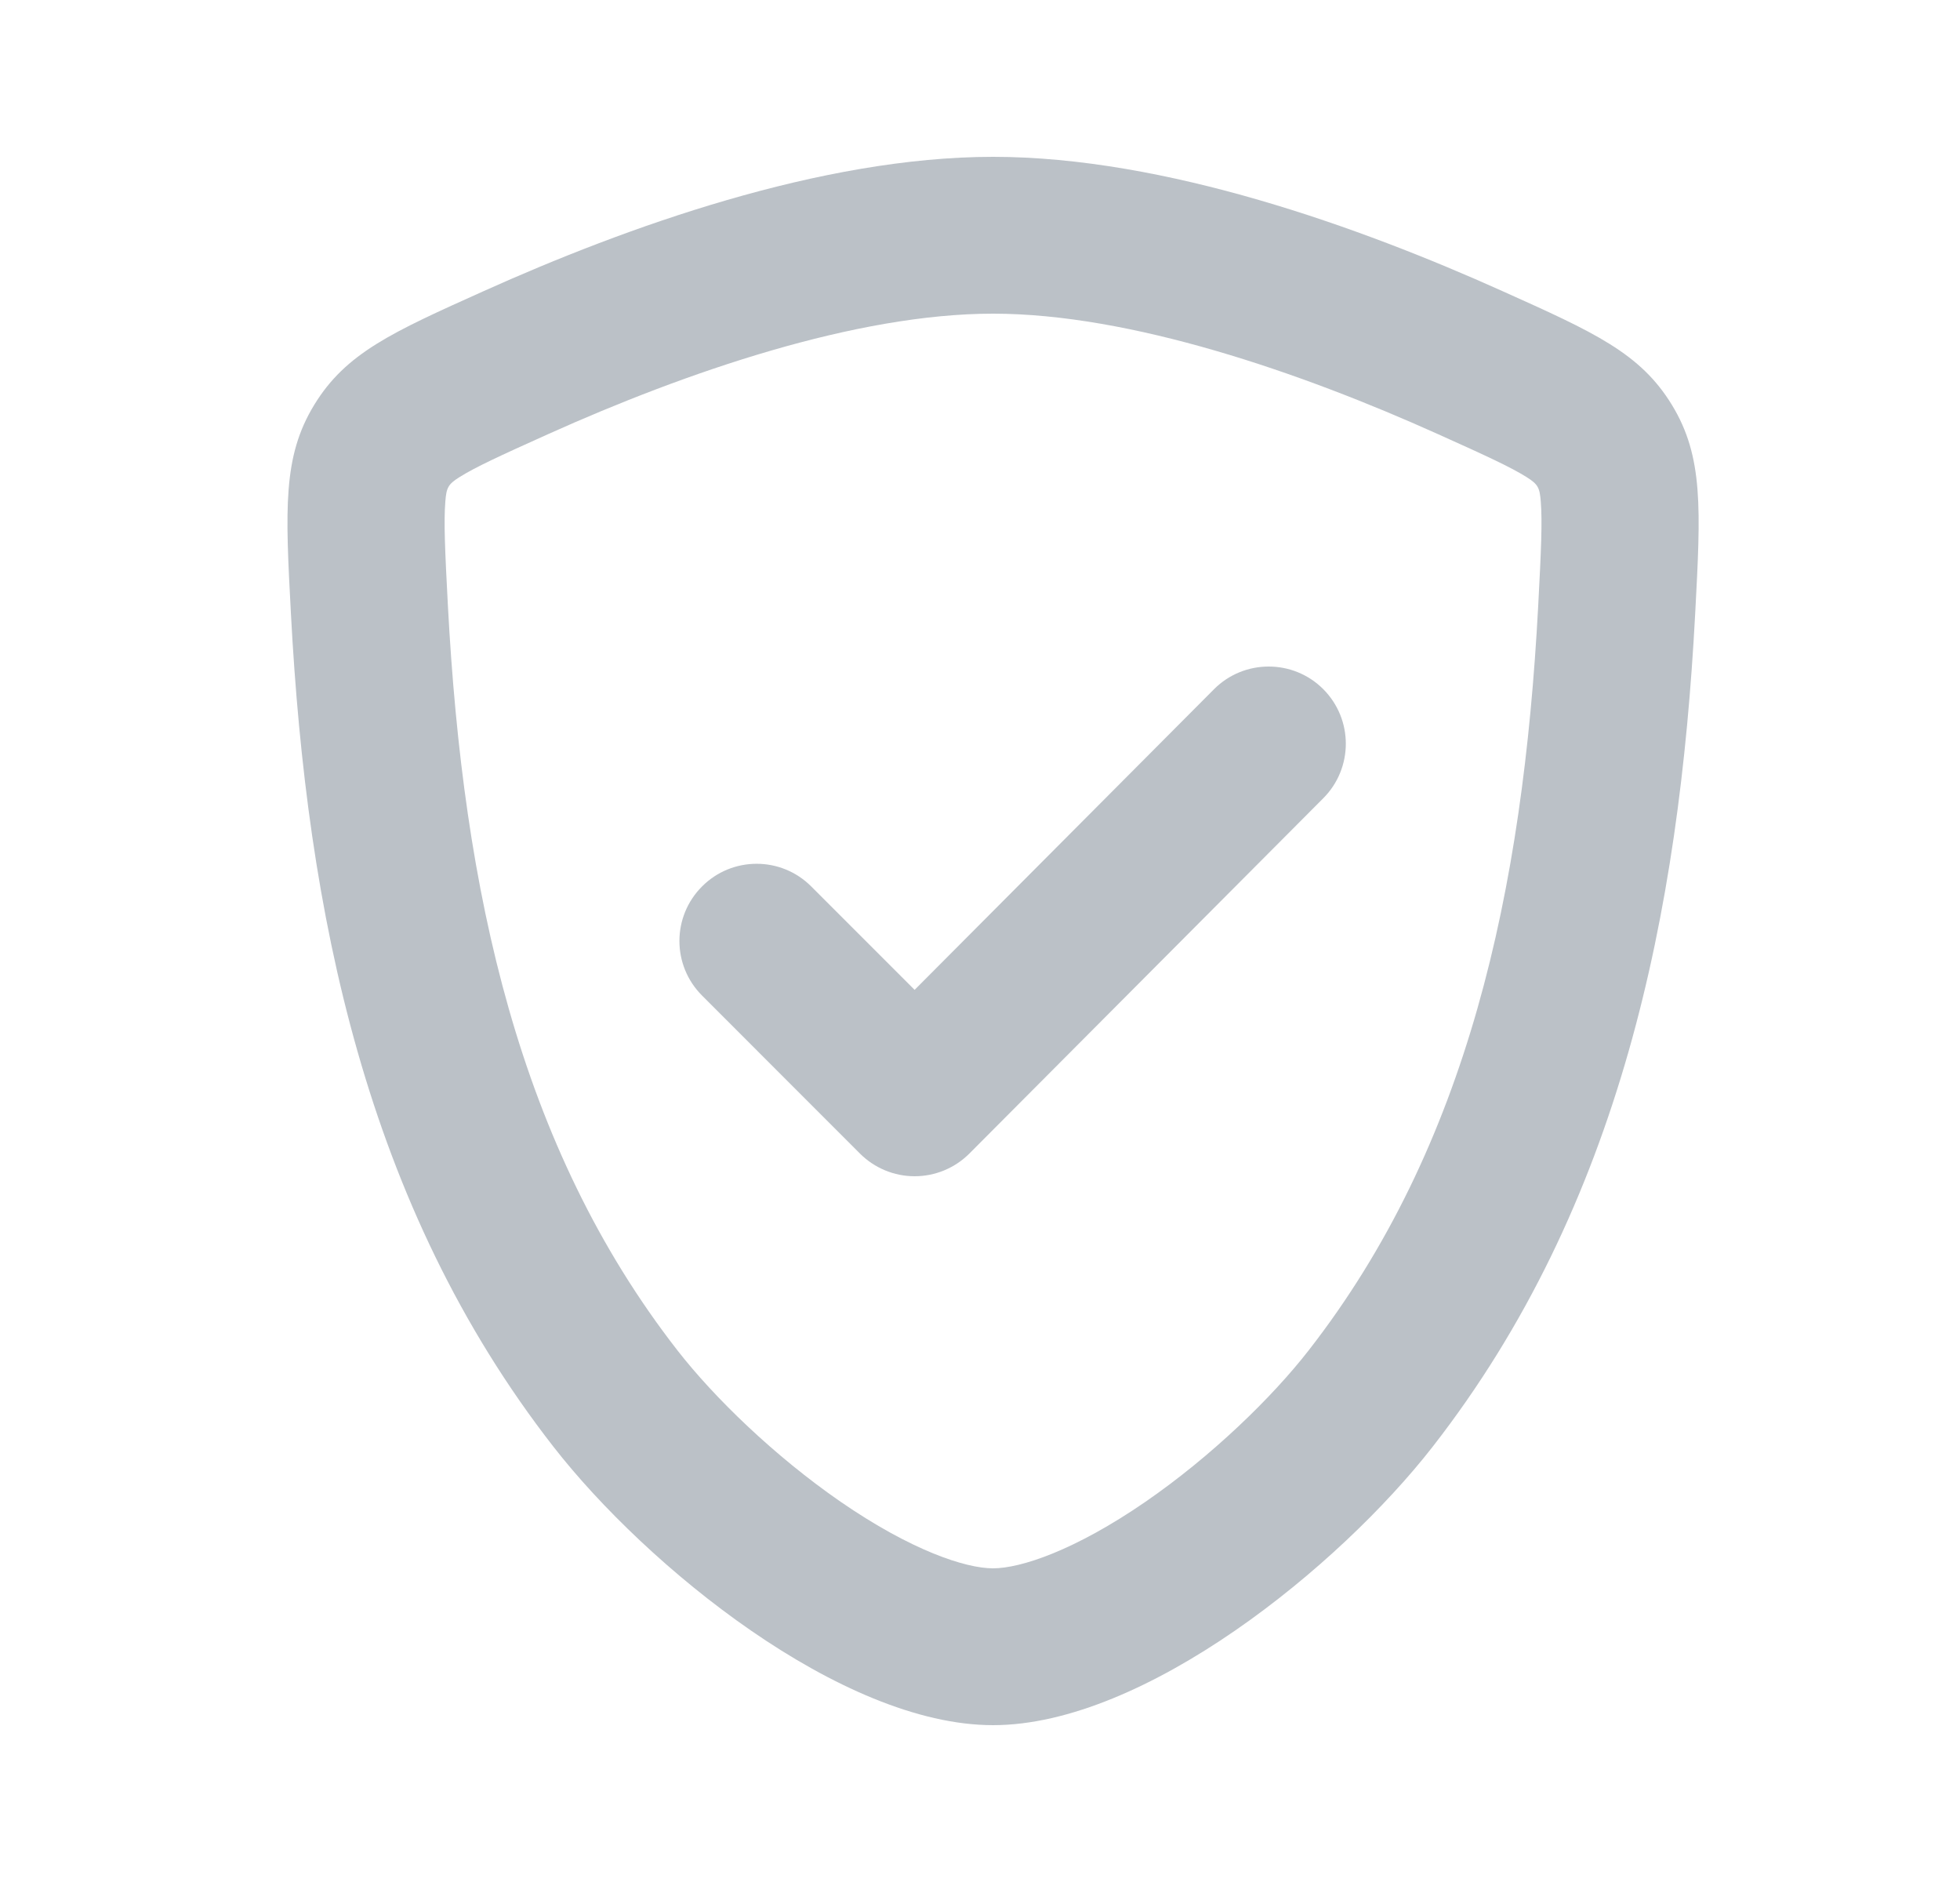 <svg width="25" height="24" viewBox="0 0 25 24" fill="none" xmlns="http://www.w3.org/2000/svg">
<path d="M17.166 9.484C17.166 9.736 17.07 9.988 16.878 10.18L12.363 14.712C12.178 14.896 11.928 15 11.666 15C11.405 15 11.155 14.896 10.97 14.712L8.955 12.696C8.763 12.504 8.666 12.252 8.666 12C8.666 11.748 8.763 11.496 8.955 11.304C9.339 10.919 9.963 10.919 10.347 11.304L11.666 12.623L15.486 8.788C15.678 8.596 15.93 8.5 16.182 8.5C16.434 8.5 16.686 8.596 16.878 8.788C17.07 8.981 17.166 9.232 17.166 9.484Z" fill="#BBC1C7"/>
<path fill-rule="evenodd" clip-rule="evenodd" d="M6.168 3.713C7.977 2.899 10.472 2 12.666 2C14.861 2 17.356 2.899 19.165 3.713C20.337 4.239 20.922 4.503 21.325 5.163C21.729 5.824 21.693 6.493 21.622 7.83C21.42 11.634 20.673 15.37 18.274 18.449C17.087 19.973 14.601 22 12.666 22C10.732 22 8.246 19.973 7.059 18.449C4.66 15.37 3.913 11.634 3.711 7.83C3.64 6.493 3.604 5.824 4.008 5.163C4.411 4.503 4.997 4.239 6.168 3.713ZM6.992 5.536C8.75 4.745 10.919 4 12.666 4C14.414 4 16.584 4.745 18.341 5.536C18.973 5.82 19.268 5.957 19.47 6.083C19.62 6.177 19.639 6.22 19.653 6.399C19.673 6.655 19.658 7.006 19.62 7.724C19.426 11.37 18.72 14.619 16.691 17.222C16.226 17.819 15.458 18.567 14.611 19.151C13.708 19.773 13.018 20 12.666 20C12.315 20 11.625 19.773 10.722 19.151C9.875 18.566 9.107 17.819 8.642 17.222C6.614 14.619 5.907 11.37 5.713 7.724C5.675 7.006 5.66 6.655 5.68 6.399C5.694 6.22 5.713 6.177 5.863 6.083C6.065 5.957 6.36 5.82 6.992 5.536Z" fill="#BBC1C7"/>
</svg>

